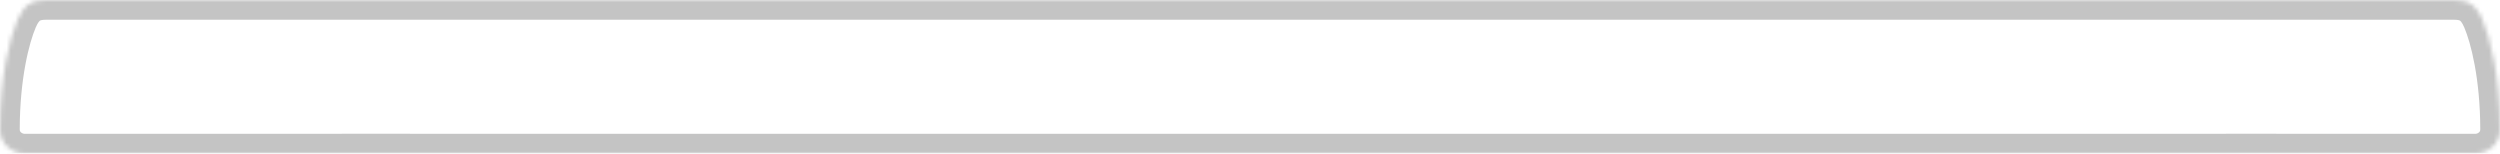 <?xml version="1.0" encoding="UTF-8"?> <svg xmlns="http://www.w3.org/2000/svg" width="570" height="35" viewBox="0 0 570 35" fill="none"><mask id="path-1-inside-1_3952_3181" fill="white"><path d="M559.489 0C562.547 1.34322e-05 564.492 0.979 565.993 4.491C567.752 8.605 569.986 17.398 570 29.498C570.004 32.999 566.98 35.001 564.492 35C560.966 34.998 535.957 34.999 512.012 34.999V35H89.012V34.999C62.695 34.999 10.712 34.998 5.508 35C3.02 35.001 -0.004 32.999 0 29.498C0.014 17.398 2.248 8.605 4.007 4.491C5.508 0.979 7.453 1.4241e-05 10.511 0H559.489Z"></path></mask><path d="M559.489 0L559.489 -4.5H559.489V0ZM565.993 4.491L570.131 2.722L570.131 2.722L565.993 4.491ZM570 29.498L574.5 29.493L574.5 29.493L570 29.498ZM564.492 35L564.49 39.5L564.49 39.5L564.492 35ZM512.012 34.999L512.012 30.499L507.512 30.499V34.999H512.012ZM512.012 35V39.5H516.512V35H512.012ZM89.012 35H84.512V39.5H89.012V35ZM89.012 34.999H93.512V30.499L89.012 30.499L89.012 34.999ZM5.508 35L5.51 39.5L5.51 39.5L5.508 35ZM0 29.498L-4.5 29.493L-4.5 29.493L0 29.498ZM4.007 4.491L-0.131 2.722L-0.131 2.722L4.007 4.491ZM10.511 0L10.511 -4.5L10.511 -4.5L10.511 0ZM559.489 0L559.489 4.5C560.568 4.5 560.837 4.679 560.879 4.706C560.923 4.734 561.31 4.985 561.855 6.26L565.993 4.491L570.131 2.722C569.174 0.485 567.839 -1.51 565.77 -2.849C563.7 -4.189 561.468 -4.5 559.489 -4.5L559.489 0ZM565.993 4.491L561.855 6.26C563.33 9.709 565.487 17.881 565.5 29.503L570 29.498L574.5 29.493C574.486 16.915 572.174 7.5 570.131 2.722L565.993 4.491ZM570 29.498L565.5 29.503C565.5 29.714 565.459 29.836 565.423 29.91C565.384 29.993 565.318 30.087 565.209 30.183C565.095 30.284 564.951 30.371 564.795 30.43C564.636 30.491 564.525 30.5 564.494 30.5L564.492 35L564.49 39.5C568.903 39.502 574.507 36.01 574.5 29.493L570 29.498ZM564.492 35L564.494 30.5C560.966 30.498 535.956 30.499 512.012 30.499L512.012 34.999L512.012 39.499C535.959 39.499 560.965 39.498 564.49 39.5L564.492 35ZM512.012 34.999H507.512V35H512.012H516.512V34.999H512.012ZM512.012 35V30.5H89.012V35V39.5H512.012V35ZM89.012 35H93.512V34.999H89.012H84.512V35H89.012ZM89.012 34.999L89.012 30.499C62.696 30.499 10.711 30.497 5.506 30.5L5.508 35L5.51 39.5C10.713 39.498 62.693 39.499 89.012 39.499L89.012 34.999ZM5.508 35L5.506 30.5C5.475 30.5 5.364 30.491 5.205 30.43C5.049 30.371 4.905 30.284 4.791 30.183C4.682 30.087 4.616 29.993 4.577 29.91C4.541 29.836 4.5 29.714 4.5 29.503L0 29.498L-4.5 29.493C-4.507 36.01 1.097 39.502 5.51 39.5L5.508 35ZM0 29.498L4.5 29.503C4.513 17.881 6.67 9.709 8.145 6.26L4.007 4.491L-0.131 2.722C-2.174 7.5 -4.486 16.915 -4.5 29.493L0 29.498ZM4.007 4.491L8.145 6.26C8.69 4.985 9.077 4.734 9.121 4.706C9.163 4.679 9.432 4.5 10.511 4.5L10.511 0L10.511 -4.5C8.532 -4.5 6.3 -4.189 4.23 -2.849C2.161 -1.51 0.826 0.485 -0.131 2.722L4.007 4.491ZM10.511 0V4.5H559.489V0V-4.5H10.511V0Z" fill="#C4C4C4" mask="url(#path-1-inside-1_3952_3181)"></path></svg> 